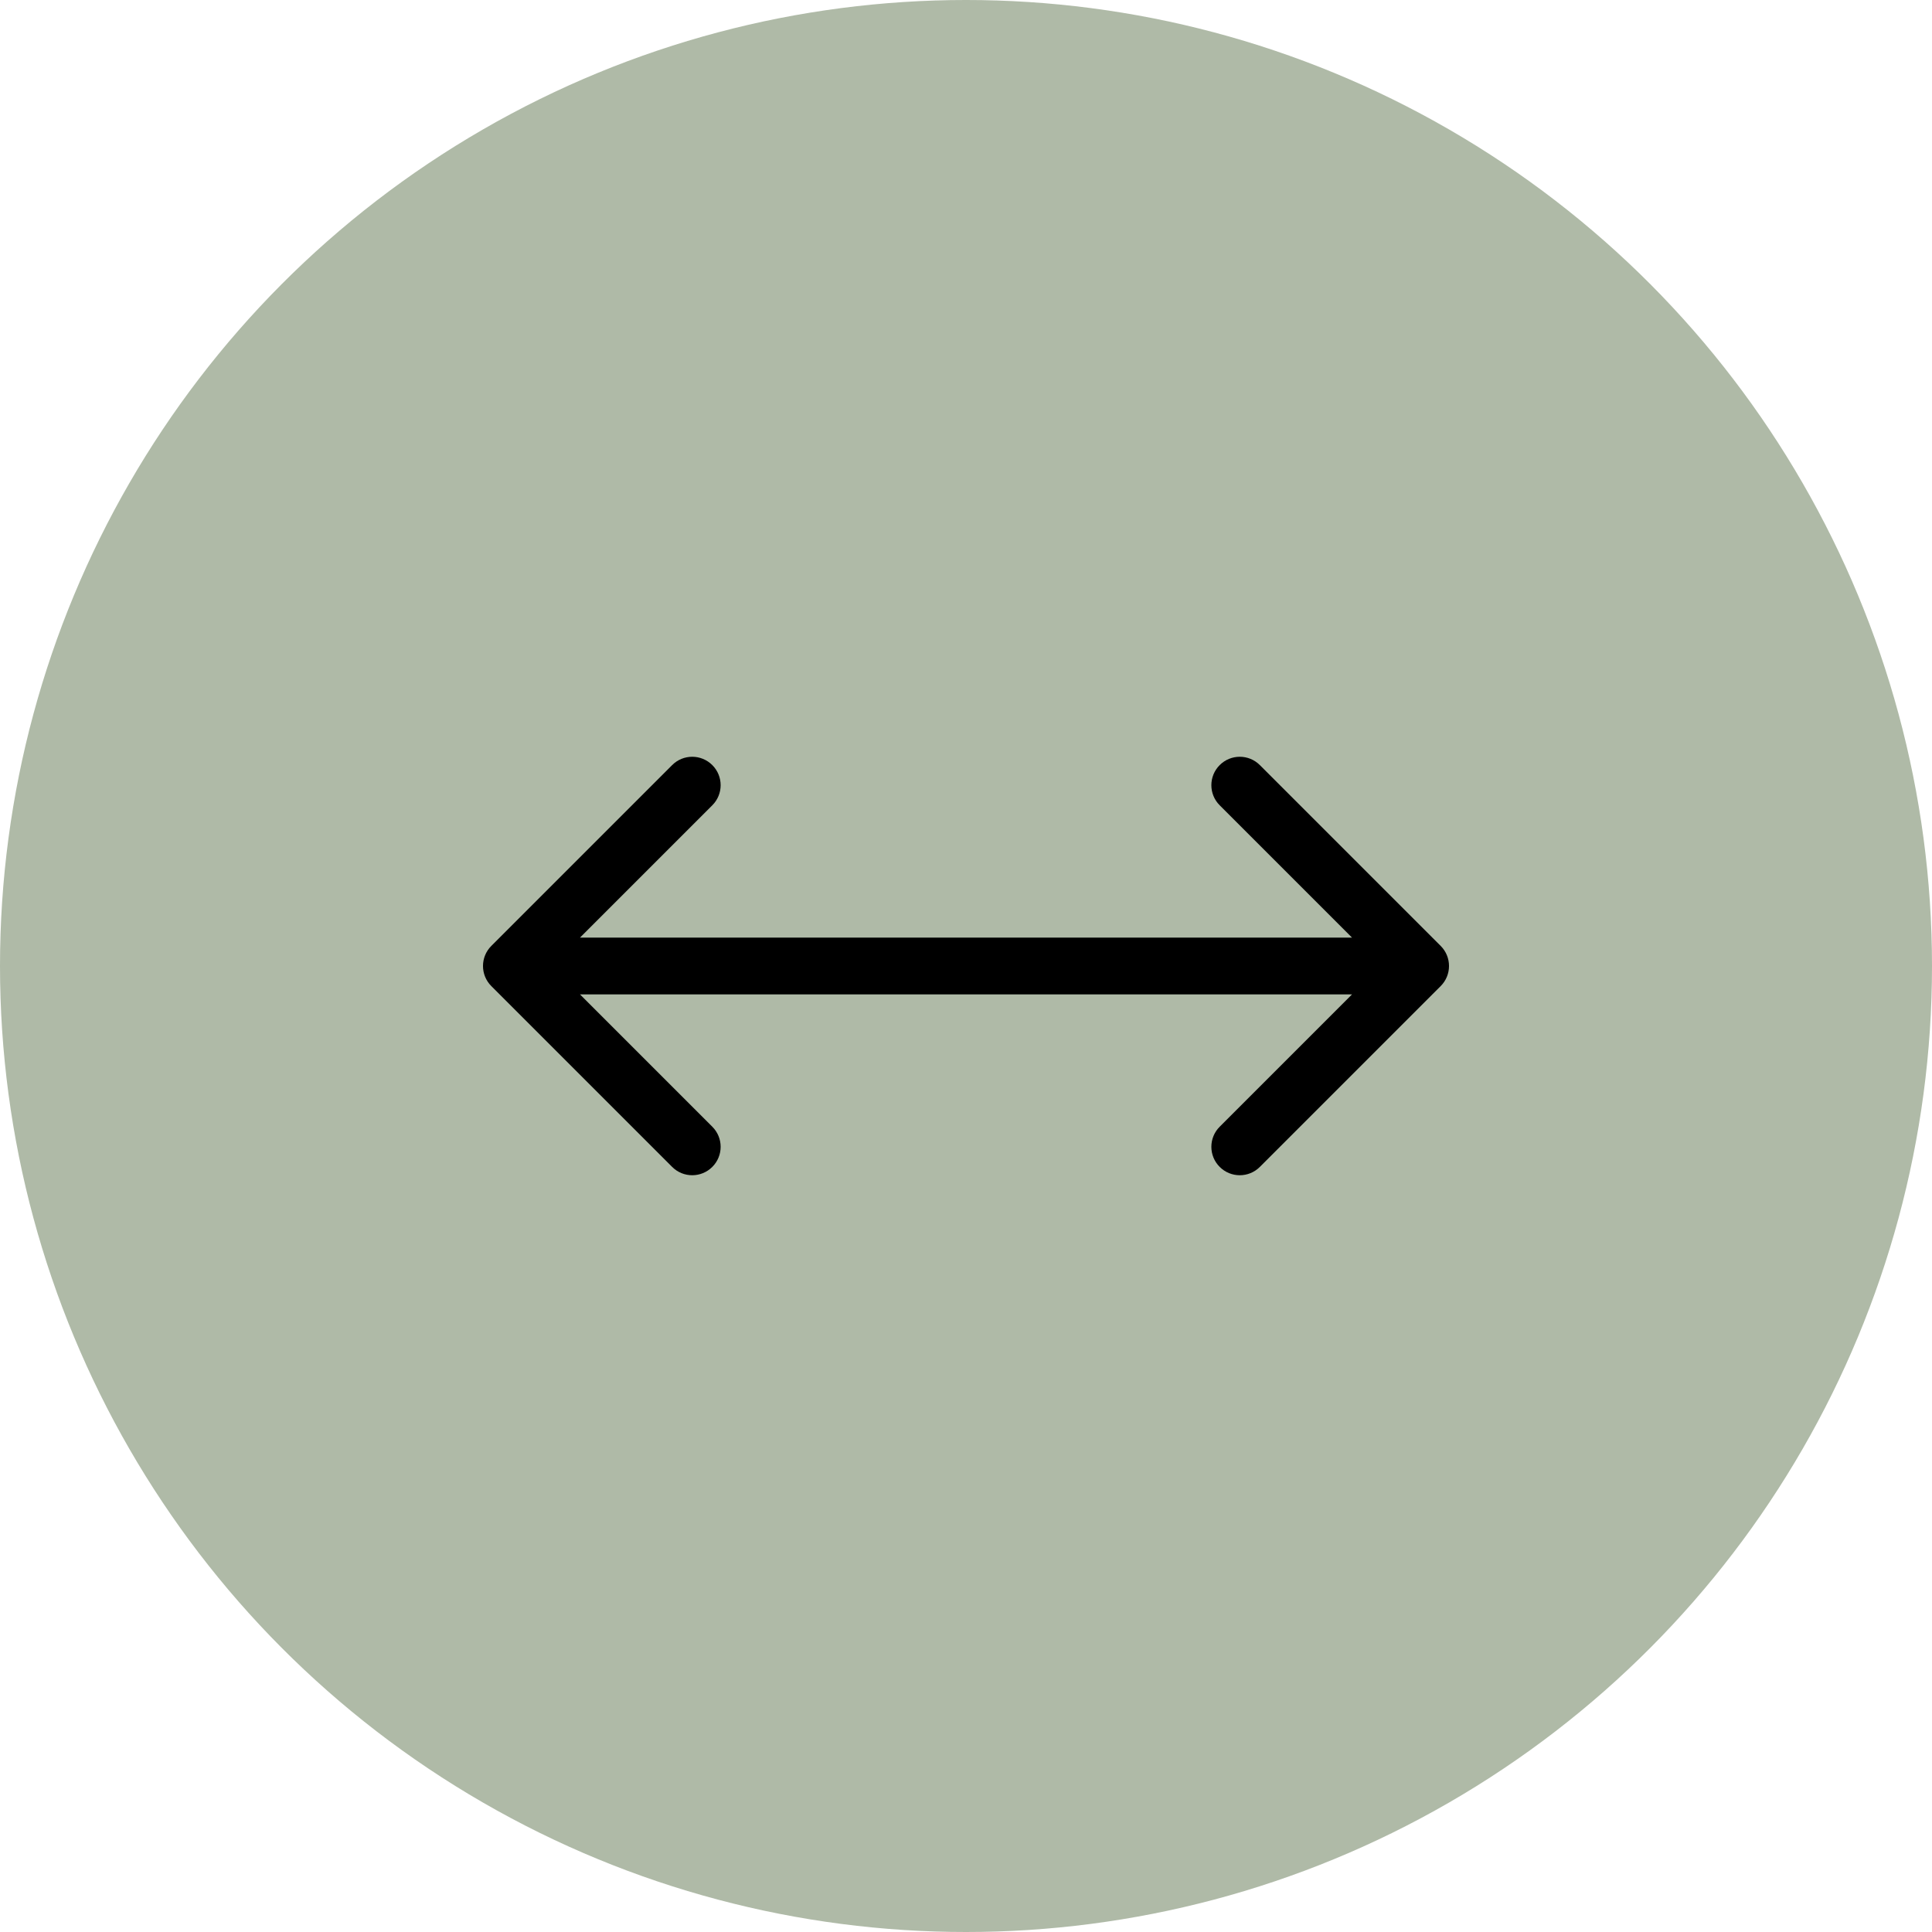 <?xml version="1.0" encoding="UTF-8"?> <svg xmlns="http://www.w3.org/2000/svg" width="68" height="68" viewBox="0 0 68 68" fill="none"> <circle cx="34" cy="34" r="34" fill="#AFBAA7"></circle> <path d="M17.293 33.293C16.902 33.683 16.902 34.317 17.293 34.707L23.657 41.071C24.047 41.462 24.68 41.462 25.071 41.071C25.462 40.681 25.462 40.047 25.071 39.657L19.414 34L25.071 28.343C25.462 27.953 25.462 27.32 25.071 26.929C24.68 26.538 24.047 26.538 23.657 26.929L17.293 33.293ZM50.707 34.707C51.098 34.317 51.098 33.683 50.707 33.293L44.343 26.929C43.953 26.538 43.319 26.538 42.929 26.929C42.538 27.32 42.538 27.953 42.929 28.343L48.586 34L42.929 39.657C42.538 40.047 42.538 40.681 42.929 41.071C43.319 41.462 43.953 41.462 44.343 41.071L50.707 34.707ZM18 35H50V33H18V35Z" fill="black"></path> </svg> 